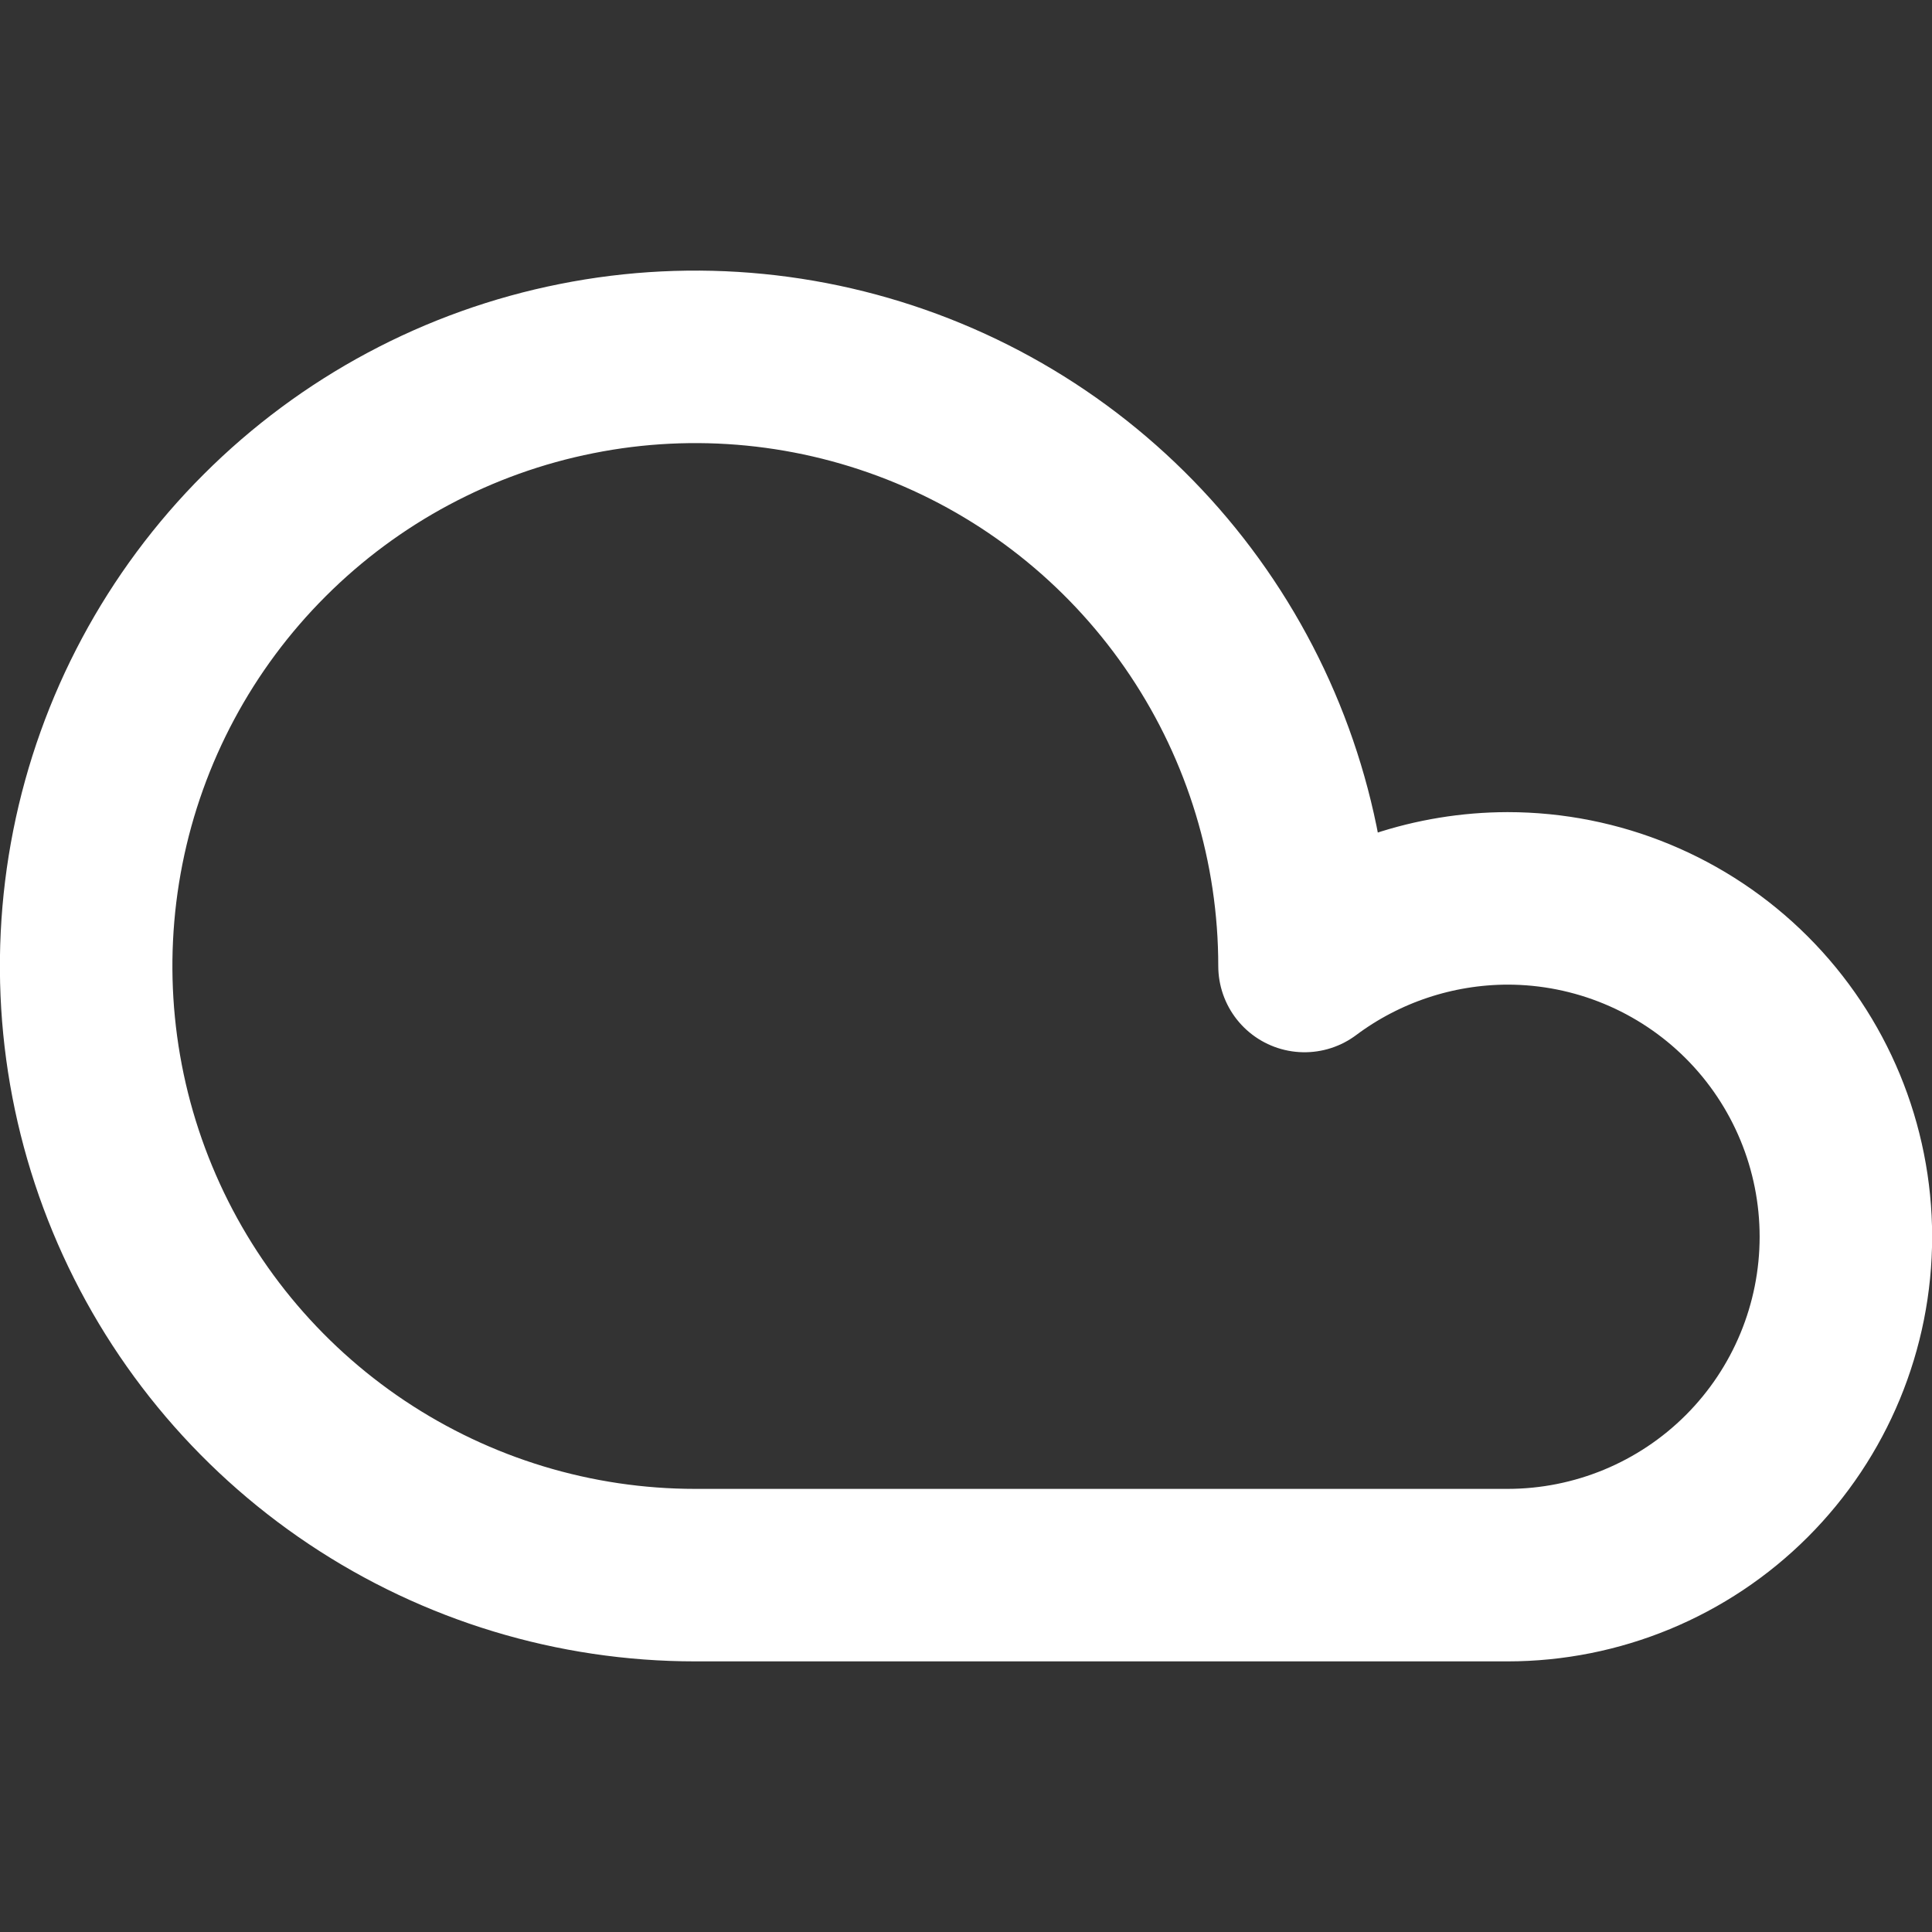 <svg xmlns="http://www.w3.org/2000/svg" fill="none" viewBox="0 0 14 14" id="Cloud--Streamline-Core-Remix" height="14" width="14">
  <rect x="0" y="0" width="14" height="14" fill="#333333" stroke="none"/>
  <desc>
    Cloud Streamline Icon: https://streamlinehq.com
  </desc>
  <g id="Free Remix/Interface Essential/cloud--cloud-meteorology-cloudy-overcast-cover-weather">
    <path id="Vector" stroke="#ffffff" stroke-linecap="round" stroke-linejoin="round" stroke-width="1.25" d="M10.924 6.51c-0.53 0.001 -1.047 0.173 -1.471 0.49 0 -0.873 -0.259 -1.726 -0.744 -2.452 -0.485 -0.726 -1.174 -1.292 -1.981 -1.626 -0.807 -0.334 -1.694 -0.422 -2.55 -0.251 -0.856 0.17 -1.643 0.591 -2.26 1.208C1.3 4.496 0.879 5.283 0.709 6.139c-0.17 0.856 -0.083 1.744 0.251 2.55 0.334 0.807 0.9 1.496 1.626 1.981 0.726 0.485 1.579 0.744 2.452 0.744h5.886c0.65 0 1.274 -0.258 1.734 -0.718 0.46 -0.46 0.718 -1.084 0.718 -1.734 0 -0.65 -0.258 -1.274 -0.718 -1.734 -0.46 -0.46 -1.084 -0.718 -1.734 -0.718v0Z"></path>
  </g>
</svg>